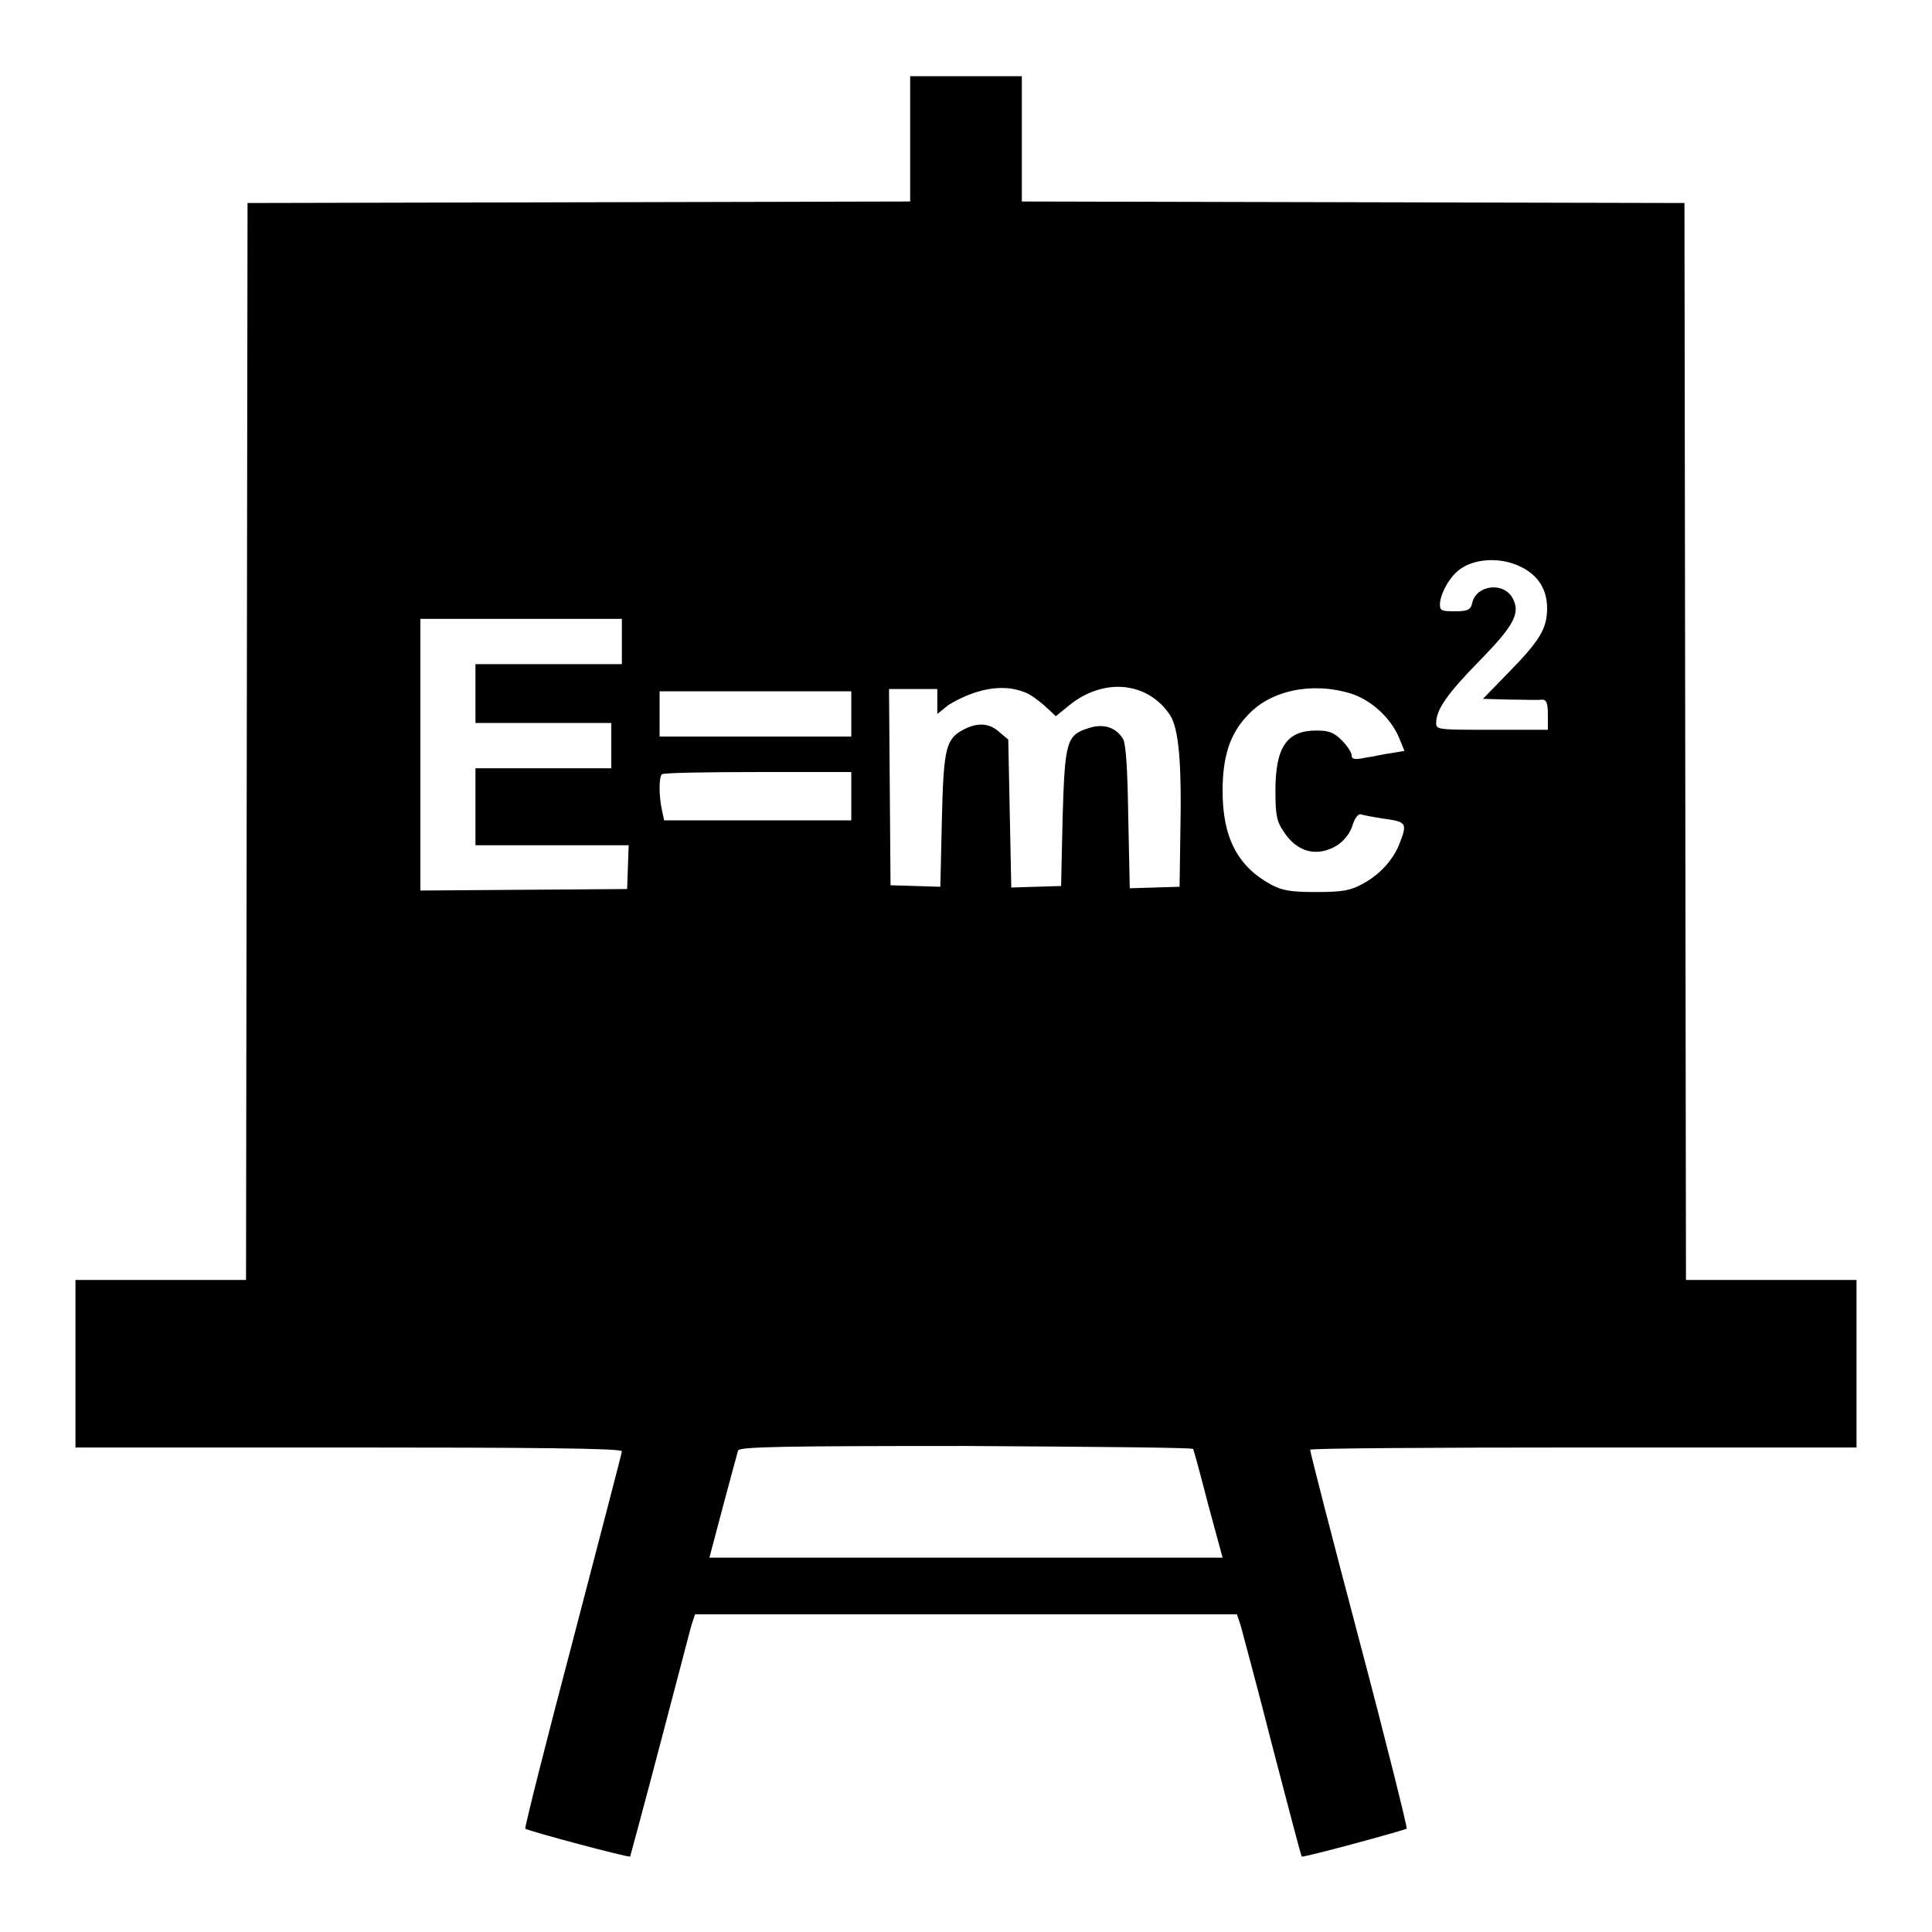 <?xml version="1.0" encoding="utf-8"?>
<!-- Svg Vector Icons : http://www.onlinewebfonts.com/icon -->
<!DOCTYPE svg PUBLIC "-//W3C//DTD SVG 1.1//EN" "http://www.w3.org/Graphics/SVG/1.1/DTD/svg11.dtd">
<svg version="1.1" xmlns="http://www.w3.org/2000/svg" xmlns:xlink="http://www.w3.org/1999/xlink" x="0px" y="0px" viewBox="0 0 256 256" enable-background="new 0 0 256 256" xml:space="preserve">
<g><g><g><path fill="#000000" d="M120.6,18.4v8.3l-43.9,0.1l-43.9,0.1l-0.1,71.3l-0.1,71.4H21.3H10v11.1v11.1h36.2c23.9,0,36.2,0.1,36.2,0.5c0,0.3-3,11.6-6.5,25.1c-3.6,13.6-6.4,24.8-6.3,24.9c0.3,0.3,13.8,3.9,13.9,3.7c0,0,1.8-6.6,3.9-14.6c2.1-8,4-15.2,4.2-16l0.5-1.5H128h35.9l0.5,1.5c0.2,0.8,2.2,8.1,4.2,16c2.1,8,3.8,14.6,3.9,14.6c0.1,0.2,13.7-3.5,13.9-3.7c0.1-0.1-2.7-11.4-6.3-25c-3.6-13.6-6.5-24.9-6.5-25.2c0-0.2,16.3-0.3,36.2-0.3H246v-11.1v-11.1h-11.3h-11.3l-0.1-71.4l-0.1-71.3l-43.9-0.1l-43.9-0.1v-8.3v-8.3H128h-7.4V18.4z M201.5,75.1c2.3,1.1,3.5,3,3.5,5.5c0,2.7-1,4.3-5,8.4l-3.5,3.6l3.5,0.1c1.9,0,3.8,0.1,4.3,0c0.6,0,0.8,0.4,0.8,2v2h-7.4c-7.1,0-7.4,0-7.4-0.9c0-1.8,1.5-3.9,5.8-8.3c4.6-4.7,5.4-6.3,4.3-8.3c-1.2-2.1-4.7-1.7-5.3,0.6c-0.2,1-0.6,1.2-2.3,1.2c-1.8,0-2-0.1-2-0.9c0-1.2,1-3.2,2.2-4.3C194.9,74,198.7,73.7,201.5,75.1z M82.4,85v3h-9.7H63v3.9v3.9h9h9v3v3h-9h-9v5.1v5.1h10.1h10.2l-0.1,2.9l-0.1,2.9l-13.7,0.1l-13.7,0.1v-18V82H69h13.4V85z M135.7,91.7c0.7,0.2,1.9,1.1,2.7,1.8l1.5,1.4l2.1-1.7c4.5-3.4,10.1-2.8,13,1.5c1.2,1.8,1.6,6.3,1.4,15.9l-0.1,6.9l-3.3,0.1l-3.3,0.1l-0.2-9.4c-0.1-6.5-0.3-9.7-0.7-10.4c-0.9-1.5-2.6-2.1-4.6-1.4c-2.9,0.9-3.1,1.8-3.4,11.9l-0.2,9l-3.3,0.1l-3.3,0.1l-0.2-9.8l-0.2-9.8l-1.3-1.1c-1.4-1.2-3.1-1.2-5.2,0.1c-1.8,1.2-2.1,2.8-2.3,11.8l-0.2,8.7l-3.3-0.1l-3.3-0.1l-0.1-13l-0.1-13h3.2h3.2v1.7v1.6l1.5-1.2C129,91.4,132.7,90.5,135.7,91.7z M179,91.9c2.6,0.8,5.3,3.2,6.4,5.9l0.7,1.7l-1.8,0.3c-0.9,0.1-2.5,0.5-3.4,0.6c-1.4,0.3-1.8,0.2-1.8-0.3c0-0.4-0.6-1.3-1.3-2c-1.1-1.1-1.8-1.3-3.4-1.3c-3.9,0-5.4,2.2-5.4,8c0,3.3,0.2,4.1,1.1,5.4c1.8,2.8,4.5,3.4,7.1,1.8c0.9-0.6,1.7-1.6,2-2.6c0.3-1,0.8-1.6,1.1-1.5c0.3,0.1,1.8,0.4,3.2,0.6c2.9,0.4,3,0.6,1.9,3.4c-0.9,2.2-2.7,4.1-5,5.3c-1.5,0.8-2.6,1-6,1s-4.5-0.2-6-1c-4.4-2.4-6.4-6.2-6.4-12.4c0-4.6,1-7.6,3.3-10C168.3,91.5,173.8,90.3,179,91.9z M112.8,94.6v3h-12.7H87.4v-3v-3h12.7h12.7V94.6z M112.8,105.5v3.2h-12.4H88l-0.3-1.4c-0.4-1.9-0.4-4.3,0-4.7c0.1-0.2,5.9-0.3,12.7-0.3h12.4V105.5z M158.1,192c0.1,0.2,1,3.5,2,7.4l1.9,7H128H94l1.8-6.8c1-3.7,1.9-7.1,2-7.4c0.2-0.5,6-0.6,30.2-0.6C144.4,191.7,158,191.8,158.1,192z"/></g></g></g>
</svg>